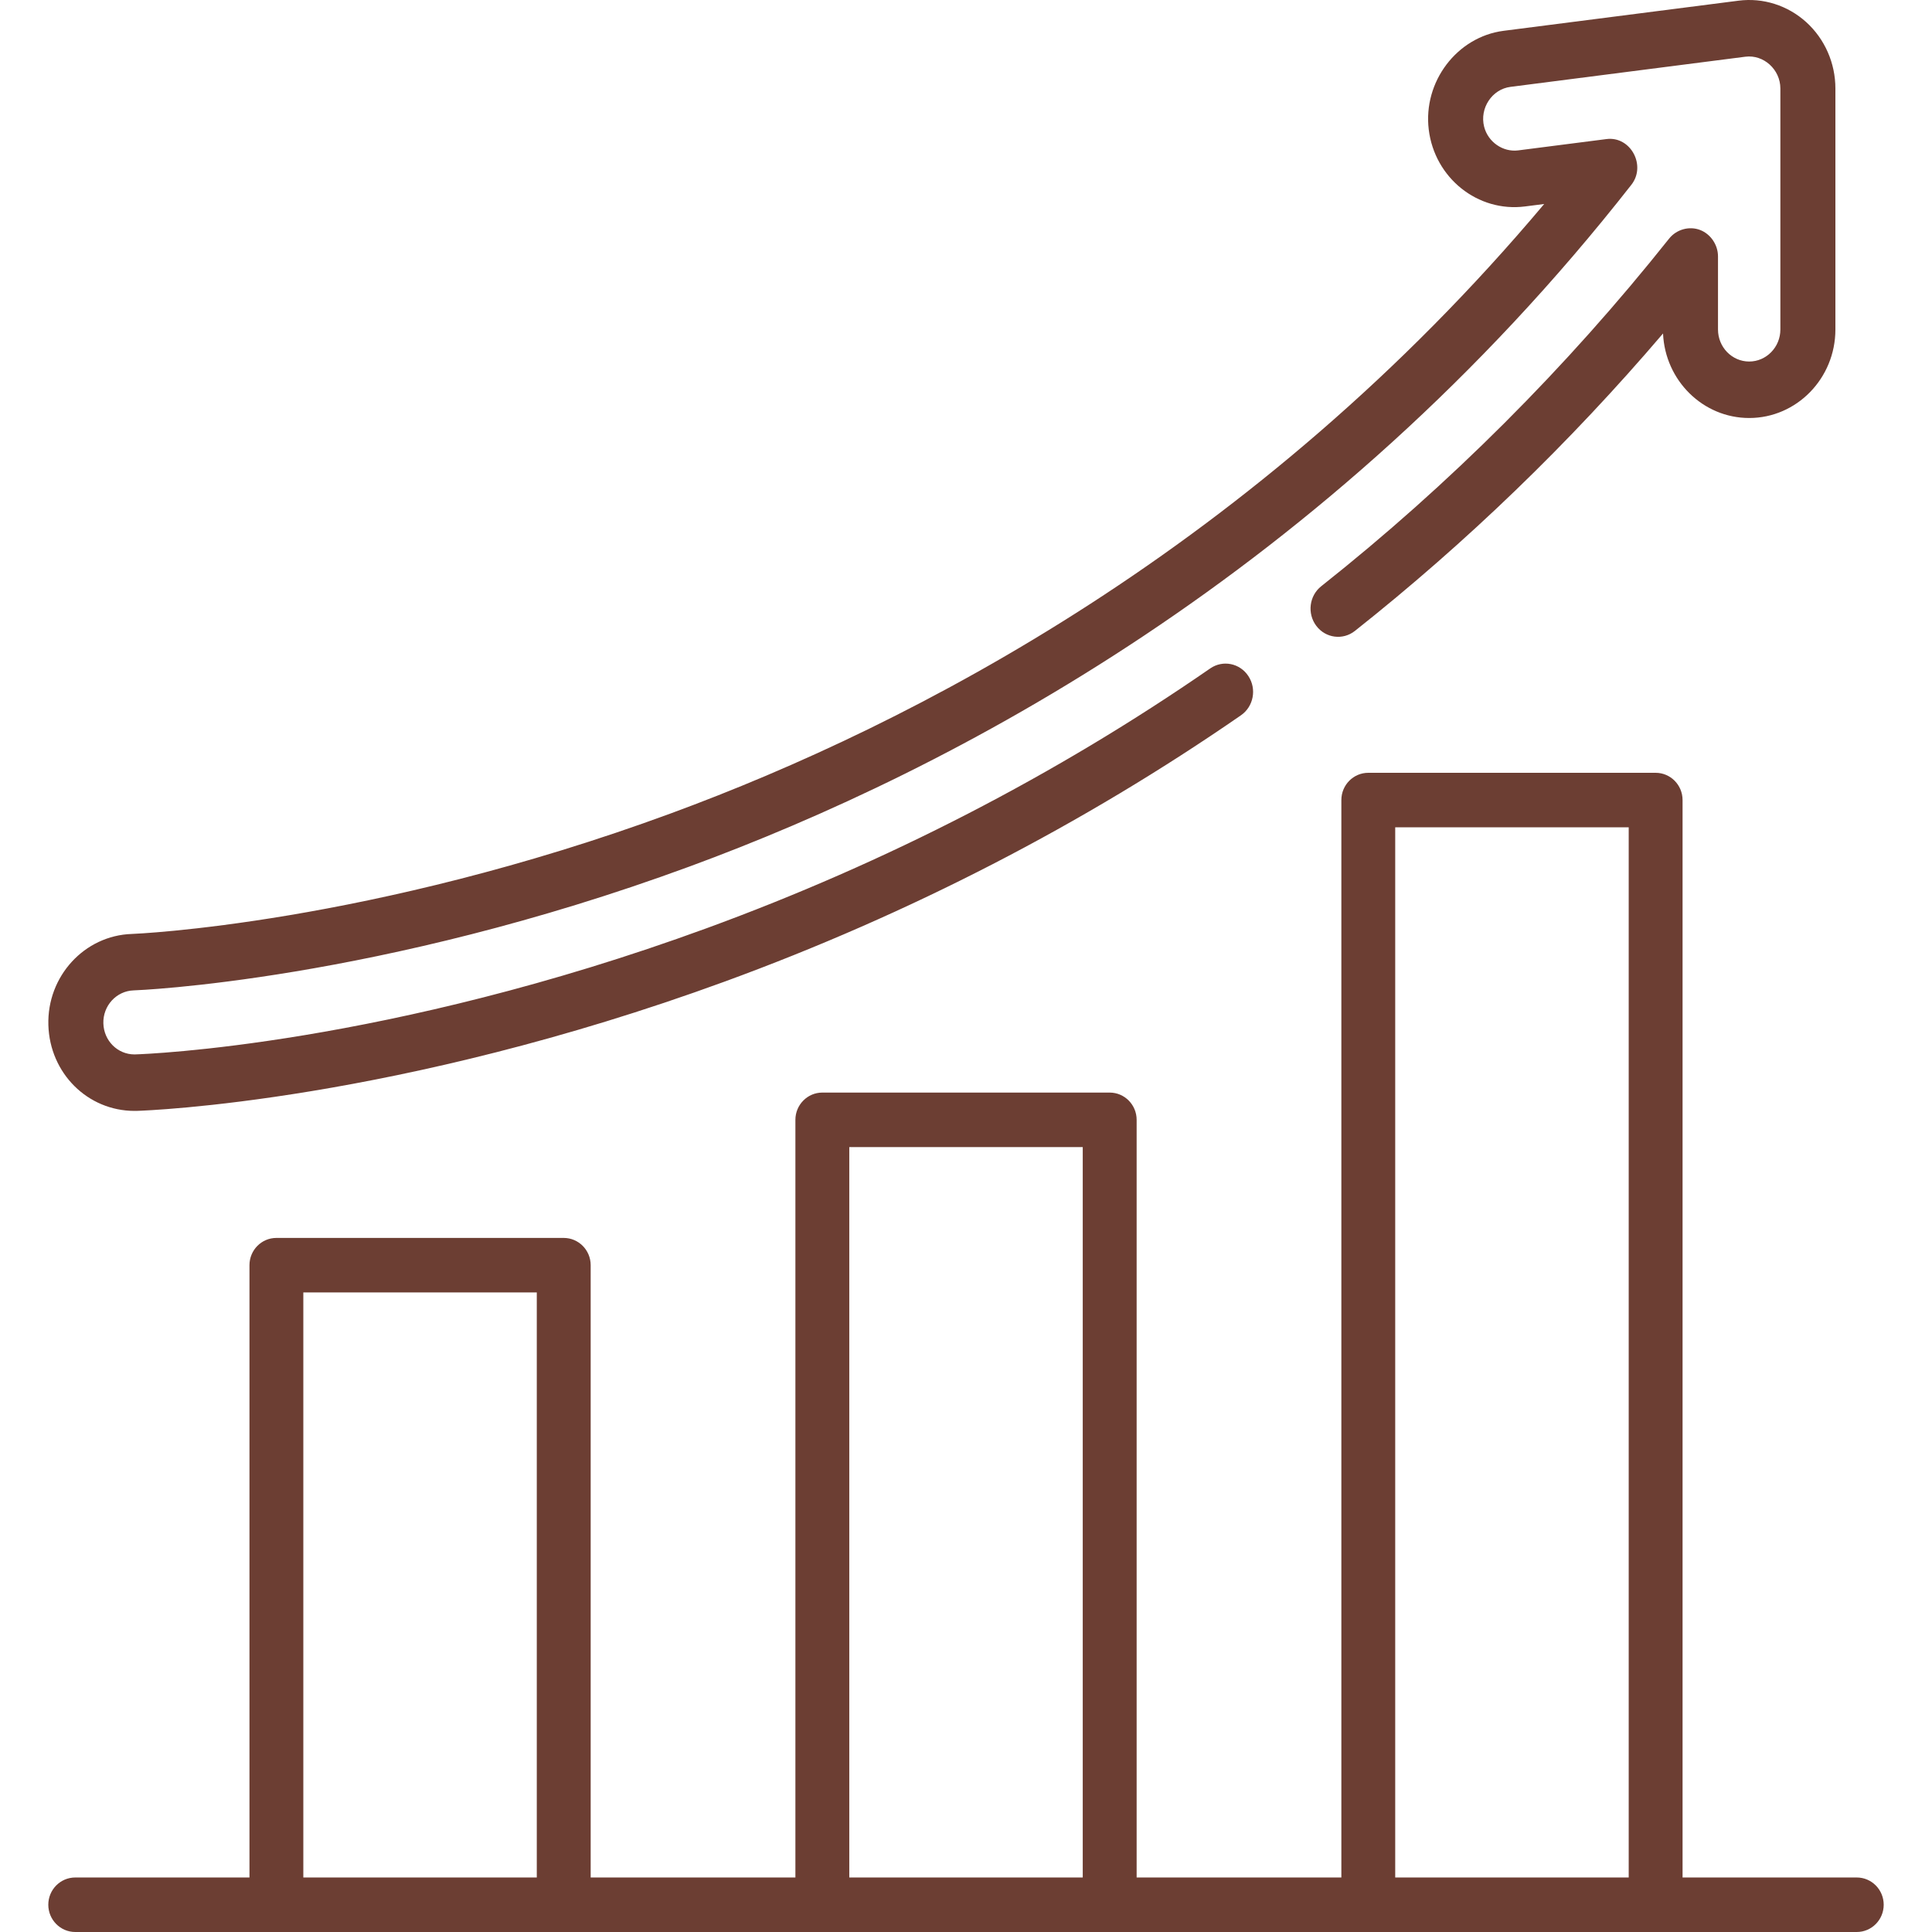 <?xml version="1.0" encoding="utf-8"?>
<svg width="56" height="56" viewBox="0 0 56 56" fill="none" xmlns="http://www.w3.org/2000/svg">
<g clip-path="url(#clip0_409_4848)">
<path d="M53.819 54.42H48.77V23.19C48.77 22.754 48.421 22.4 47.989 22.4H39.661C39.229 22.4 38.88 22.754 38.88 23.19V54.42H32.946V32.459C32.946 32.023 32.596 31.669 32.165 31.669H23.836C23.405 31.669 23.055 32.023 23.055 32.459V54.42H17.121V36.672C17.121 36.236 16.771 35.882 16.34 35.882H8.011C7.58 35.882 7.231 36.236 7.231 36.672V54.42H2.181C1.75 54.42 1.4 54.774 1.4 55.21C1.4 55.646 1.75 56 2.181 56H53.819C54.251 56 54.6 55.646 54.6 55.21C54.6 54.774 54.251 54.42 53.819 54.42ZM15.559 54.42H8.792V37.462H15.559V54.42ZM31.384 54.42H24.617V33.249H31.384V54.42ZM47.209 54.42H40.441V23.98H47.209V54.42Z" fill="#6C3E33"/>
<path d="M52.355 0.642C51.817 0.155 51.102 -0.072 50.391 0.02L43.583 0.893C42.232 1.067 41.244 2.368 41.413 3.756C41.584 5.159 42.834 6.159 44.203 5.984L44.759 5.913C36.404 15.854 26.471 20.992 19.452 23.574C10.7 26.794 3.888 27.069 3.822 27.071C2.446 27.115 1.36 28.3 1.402 29.713C1.443 31.107 2.54 32.2 3.899 32.2C3.924 32.2 3.95 32.2 3.976 32.199C4.279 32.189 11.499 31.928 21.013 28.449C26.361 26.493 31.393 23.897 35.97 20.733C36.335 20.48 36.432 19.971 36.185 19.597C35.939 19.221 35.444 19.122 35.078 19.375C30.612 22.463 25.7 24.997 20.477 26.907C11.198 30.3 4.22 30.553 3.928 30.562L3.899 30.563C3.408 30.563 3.011 30.168 2.996 29.663C2.981 29.152 3.374 28.724 3.872 28.707C3.942 28.705 10.948 28.441 19.99 25.115C27.566 22.328 38.45 16.638 47.286 5.356C47.726 4.794 47.261 3.941 46.565 4.031L44.006 4.359C43.562 4.415 43.131 4.117 43.018 3.672C42.883 3.137 43.247 2.586 43.781 2.518L50.589 1.644C51.12 1.575 51.605 2.016 51.605 2.565V9.551C51.605 10.062 51.199 10.479 50.701 10.479C50.202 10.479 49.797 10.062 49.797 9.551V7.433C49.797 7.098 49.586 6.786 49.281 6.667C48.966 6.545 48.594 6.648 48.381 6.915C45.401 10.662 42.009 14.052 38.297 16.992C37.948 17.268 37.884 17.782 38.153 18.14C38.422 18.498 38.923 18.564 39.272 18.288C42.505 15.727 45.502 12.834 48.204 9.666C48.263 11.027 49.36 12.116 50.701 12.116C52.079 12.116 53.2 10.965 53.2 9.551V2.565C53.2 1.83 52.892 1.129 52.355 0.642Z" fill="#6C3E33"/>
</g>
<defs>
<clipPath id="clip0_409_4848">
<rect width="56" height="56" fill="white"/>
</clipPath>
</defs>
</svg>
